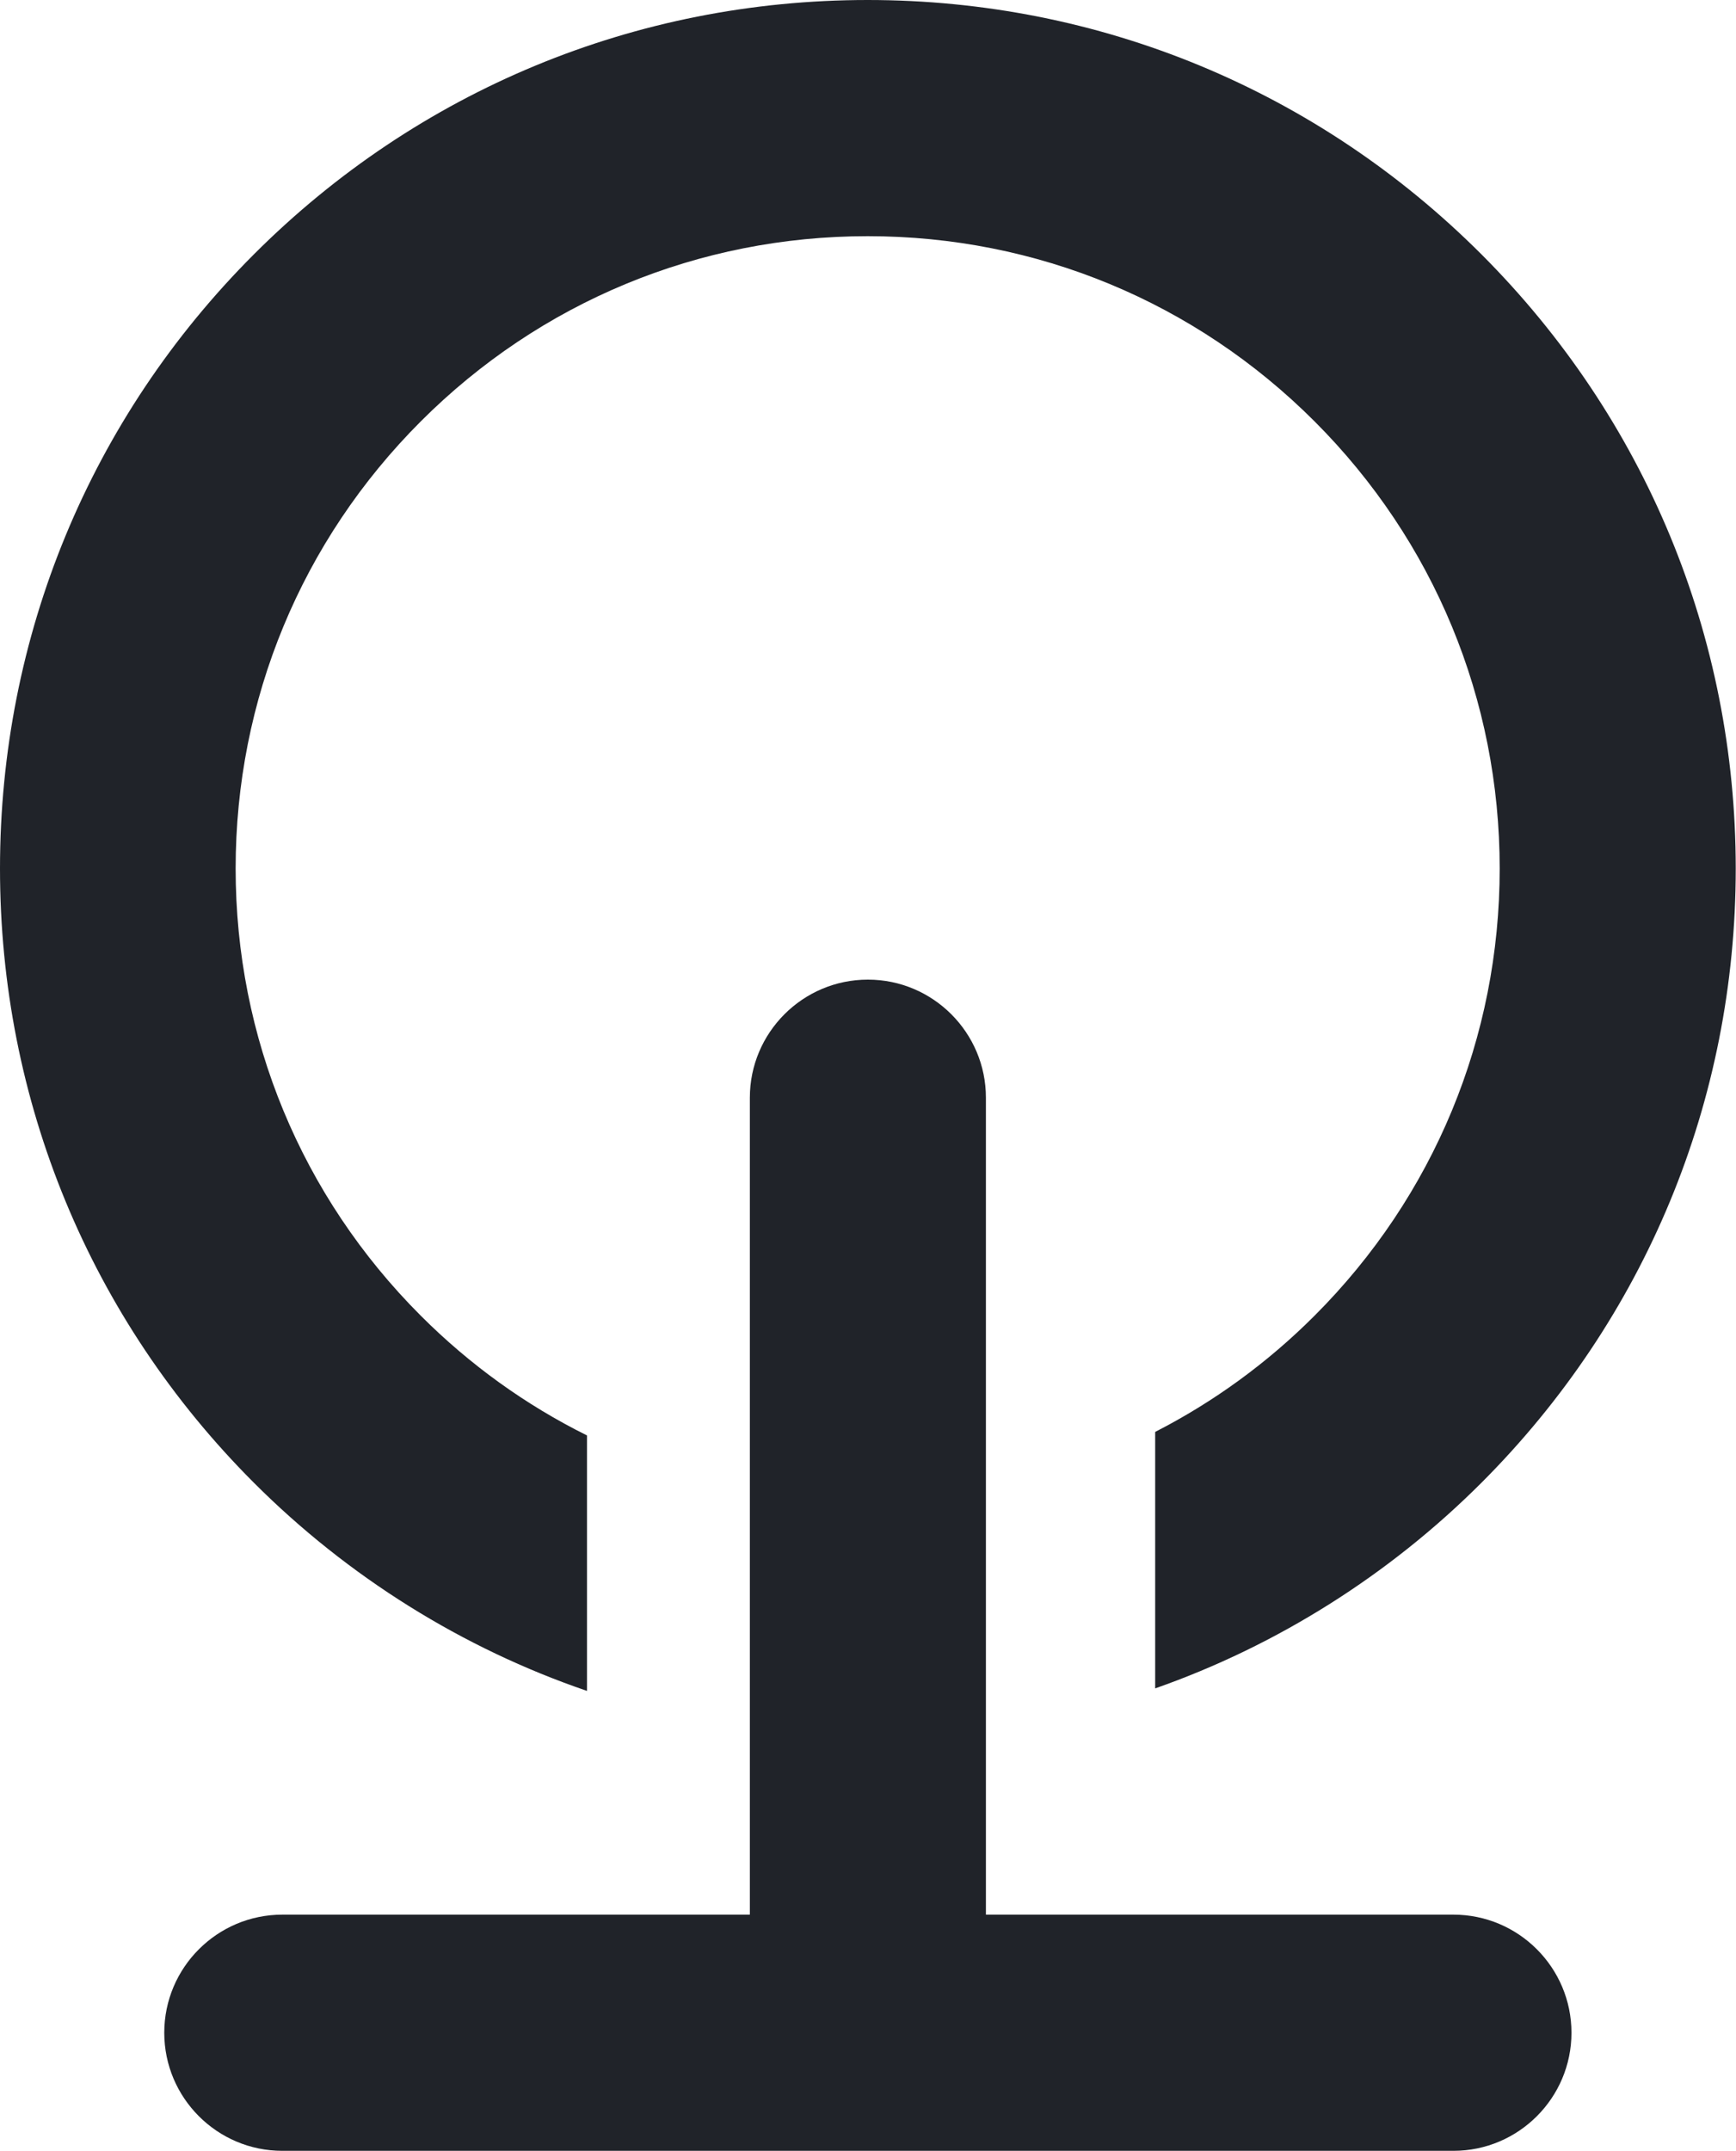 <svg id="final_svg" viewBox="264.131 198.155 550.987 682.393" xmlns="http://www.w3.org/2000/svg" xmlns:xlink="http://www.w3.org/1999/xlink" xml:space="preserve">
      <g id="png_group" transform="translate(264.131, 198.155) scale(2.166)" opacity="1">
      <g height="682.393" width="550.987" transform="rotate(0)">
                  <style type="text/css">.st0{fill:#202329;}</style>
          <g id="color_index_0" fill="rgba(32, 35, 41, 1)">
                          <path d="M86.015,247.641c-18.223-6.218-35.029-16.702-48.82-30.493		C13.21,193.162,0,161.219,0,127.203s13.21-65.96,37.195-89.945		C61.221,13.231,93.164,0,127.144,0c33.973,0,65.915,13.231,89.944,37.257		c24.023,24.029,37.254,55.971,37.254,89.944c0,33.975-13.231,65.918-37.254,89.947		c-13.513,13.511-29.969,23.867-47.817,30.125v-37.563		c8.612-4.408,16.463-10.127,23.355-17.021		c17.492-17.492,27.127-40.751,27.127-65.488c0-24.734-9.632-47.991-27.124-65.485		c-17.495-17.494-40.751-27.127-65.485-27.127c-24.737,0-47.996,9.634-65.488,27.127		c-17.494,17.491-27.127,40.748-27.127,65.485c0,24.74,9.634,47.998,27.127,65.488		c7.185,7.185,15.371,13.078,24.36,17.539V247.641z"></path>
              <path d="M41.366,315c-9.538,0-17.296-7.758-17.296-17.294		c0-9.538,7.758-17.296,17.296-17.296h68.511V160.765		c0-9.536,7.758-17.294,17.297-17.294c9.536,0,17.294,7.758,17.294,17.294v119.645		h68.509c9.536,0,17.294,7.758,17.294,17.296c0,9.536-7.758,17.294-17.294,17.294		H41.366z"></path>
                      </g>
              </g>
    </g>
  </svg>